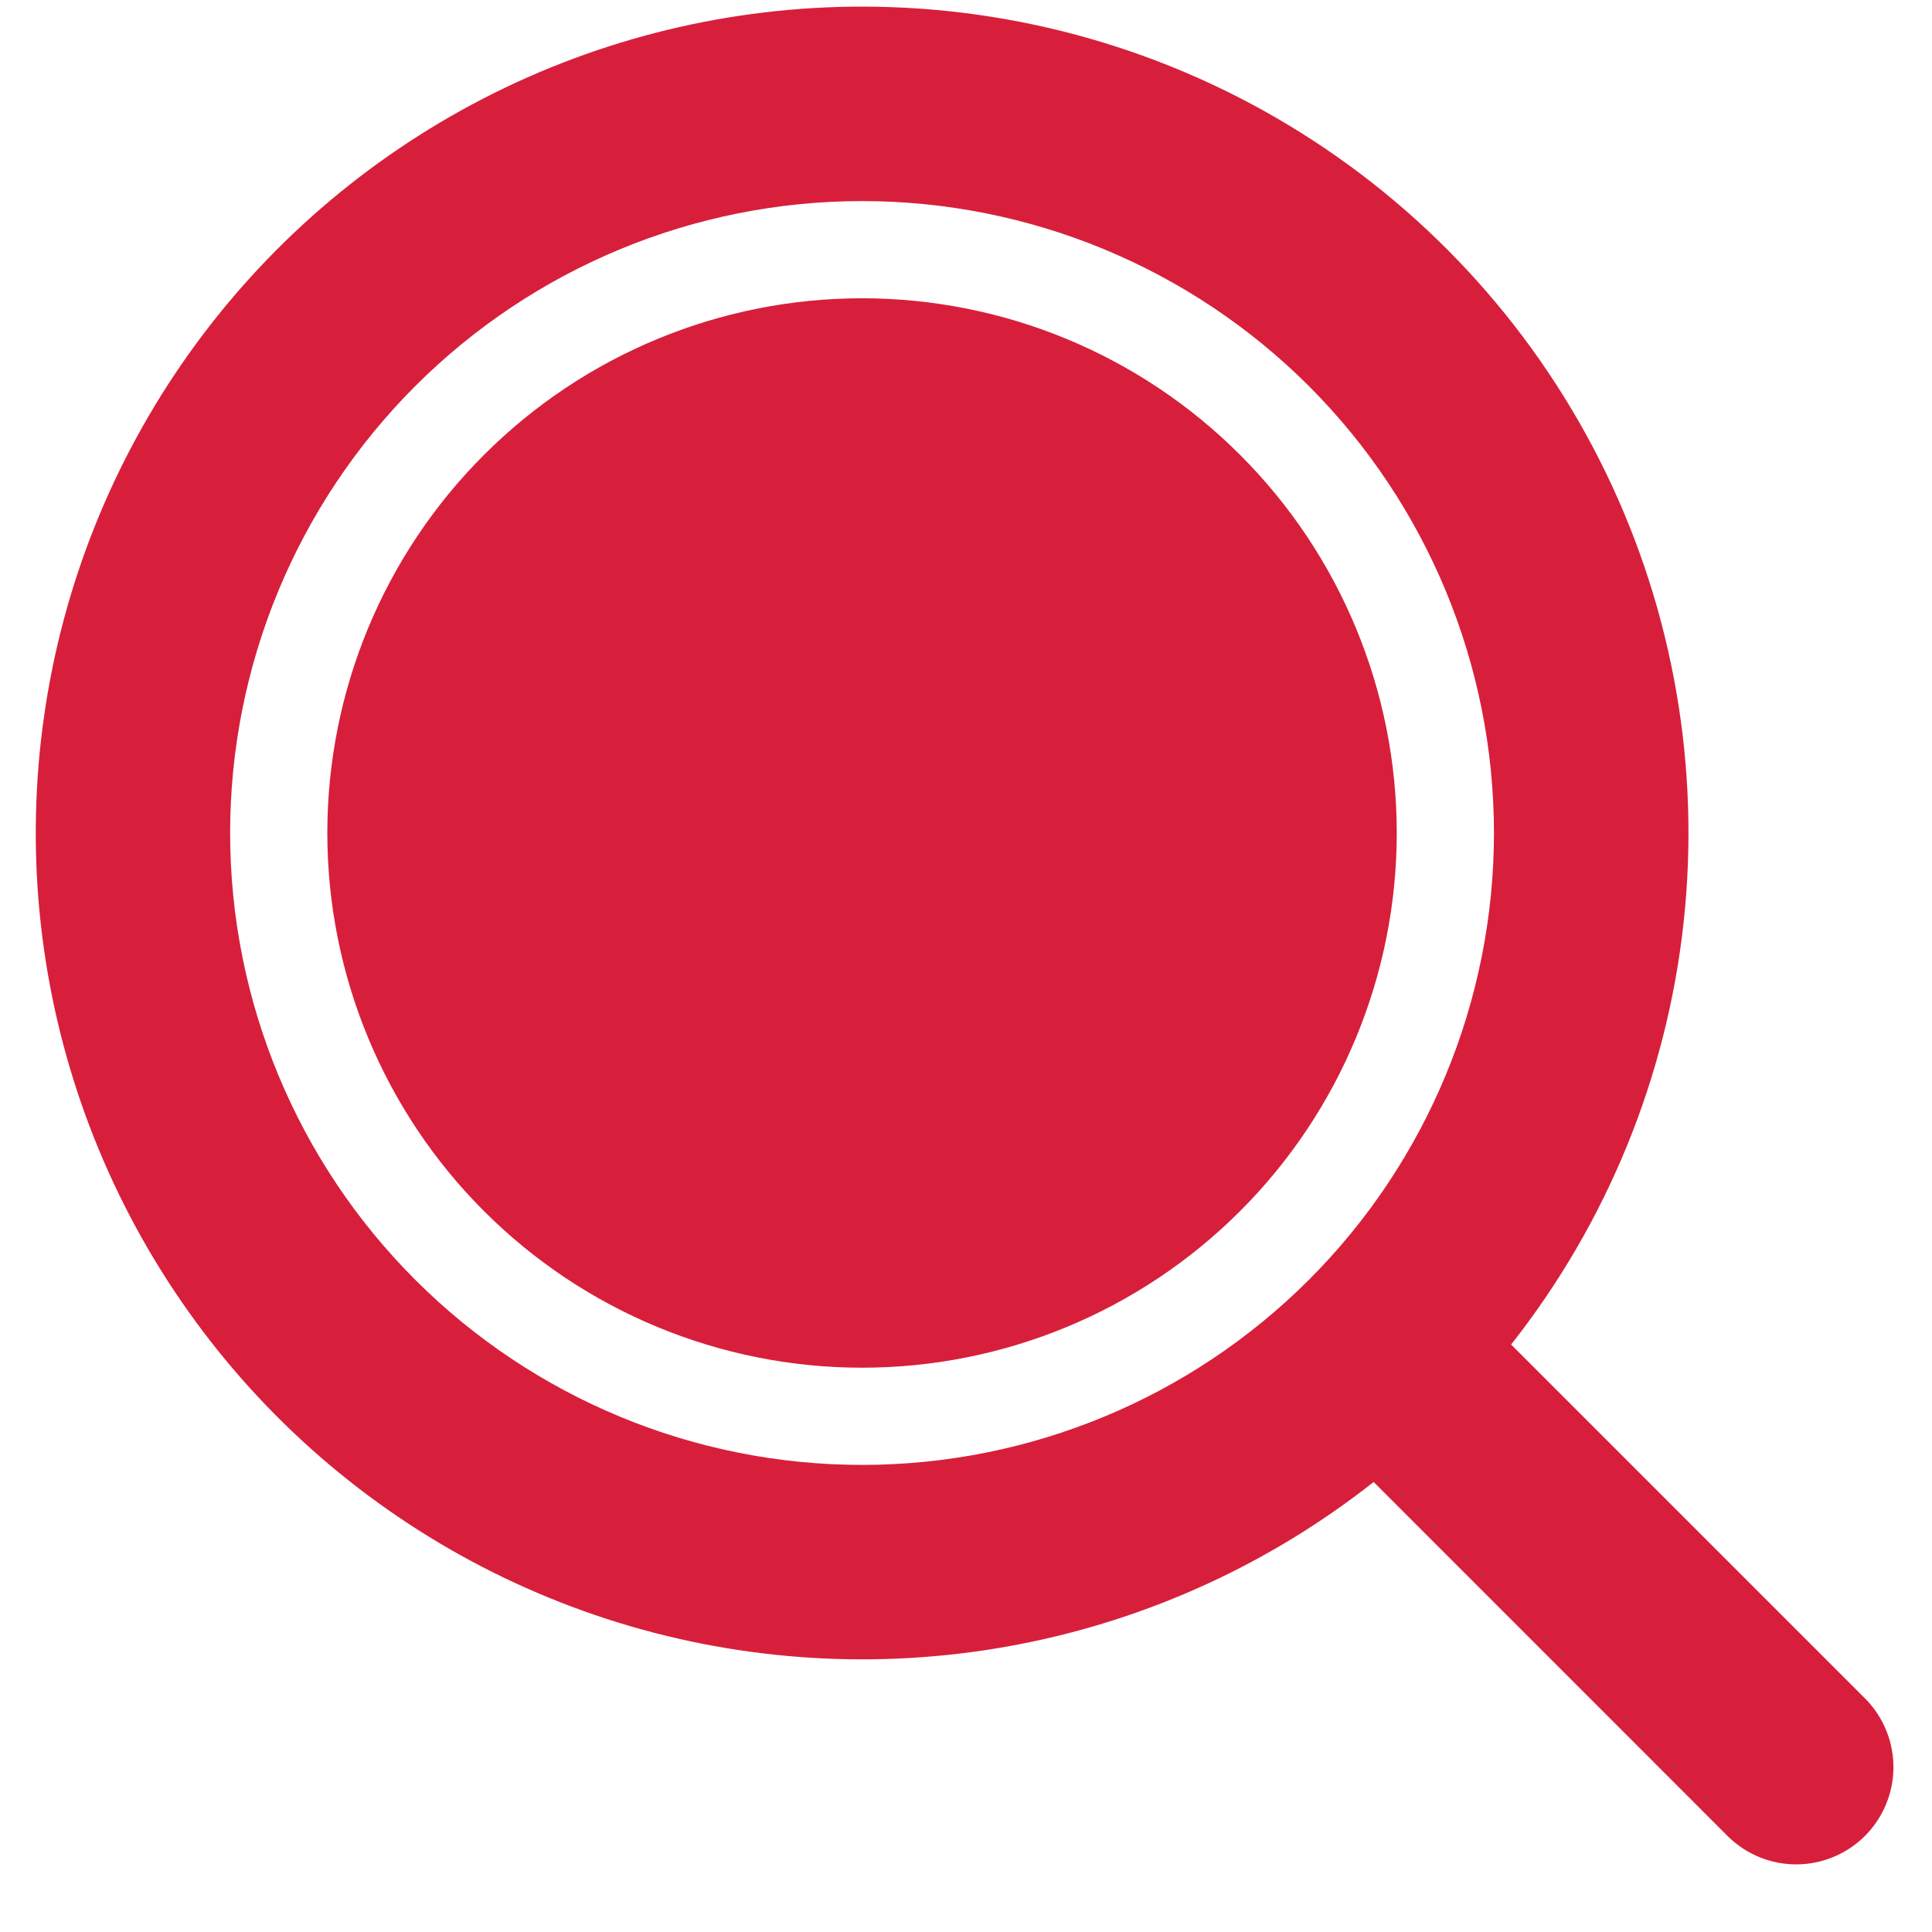 <?xml version="1.0" encoding="UTF-8"?> <svg xmlns="http://www.w3.org/2000/svg" width="26" height="26" viewBox="0 0 26 26" fill="none"><path d="M11.601 0.089C13.689 0.089 15.735 0.676 17.505 1.785C19.274 2.893 20.696 4.477 21.608 6.356C22.519 8.235 22.883 10.332 22.658 12.408C22.433 14.484 21.628 16.455 20.336 18.094L25.114 22.872C25.352 23.119 25.484 23.45 25.481 23.793C25.478 24.136 25.34 24.464 25.098 24.707C24.855 24.949 24.527 25.087 24.184 25.09C23.841 25.093 23.511 24.961 23.264 24.723L18.486 19.944C17.093 21.042 15.458 21.791 13.717 22.128C11.976 22.465 10.179 22.381 8.477 21.883C6.776 21.385 5.217 20.487 3.933 19.264C2.649 18.041 1.676 16.529 1.095 14.853C0.514 13.178 0.342 11.387 0.594 9.632C0.845 7.877 1.513 6.207 2.541 4.762C3.569 3.317 4.928 2.139 6.504 1.326C8.08 0.513 9.828 0.089 11.601 0.089ZM11.601 2.706C9.346 2.706 7.183 3.602 5.588 5.196C3.993 6.791 3.097 8.954 3.097 11.21C3.097 13.465 3.993 15.629 5.588 17.223C7.183 18.818 9.346 19.714 11.601 19.714C13.857 19.714 16.02 18.818 17.615 17.223C19.209 15.629 20.105 13.465 20.105 11.21C20.105 8.954 19.209 6.791 17.615 5.196C16.02 3.602 13.857 2.706 11.601 2.706ZM11.601 4.014C13.51 4.014 15.34 4.772 16.689 6.122C18.039 7.471 18.797 9.301 18.797 11.21C18.797 13.118 18.039 14.949 16.689 16.298C15.34 17.648 13.51 18.406 11.601 18.406C9.693 18.406 7.862 17.648 6.513 16.298C5.163 14.949 4.405 13.118 4.405 11.21C4.405 9.301 5.163 7.471 6.513 6.122C7.862 4.772 9.693 4.014 11.601 4.014Z" fill="#D71F3B"></path></svg> 